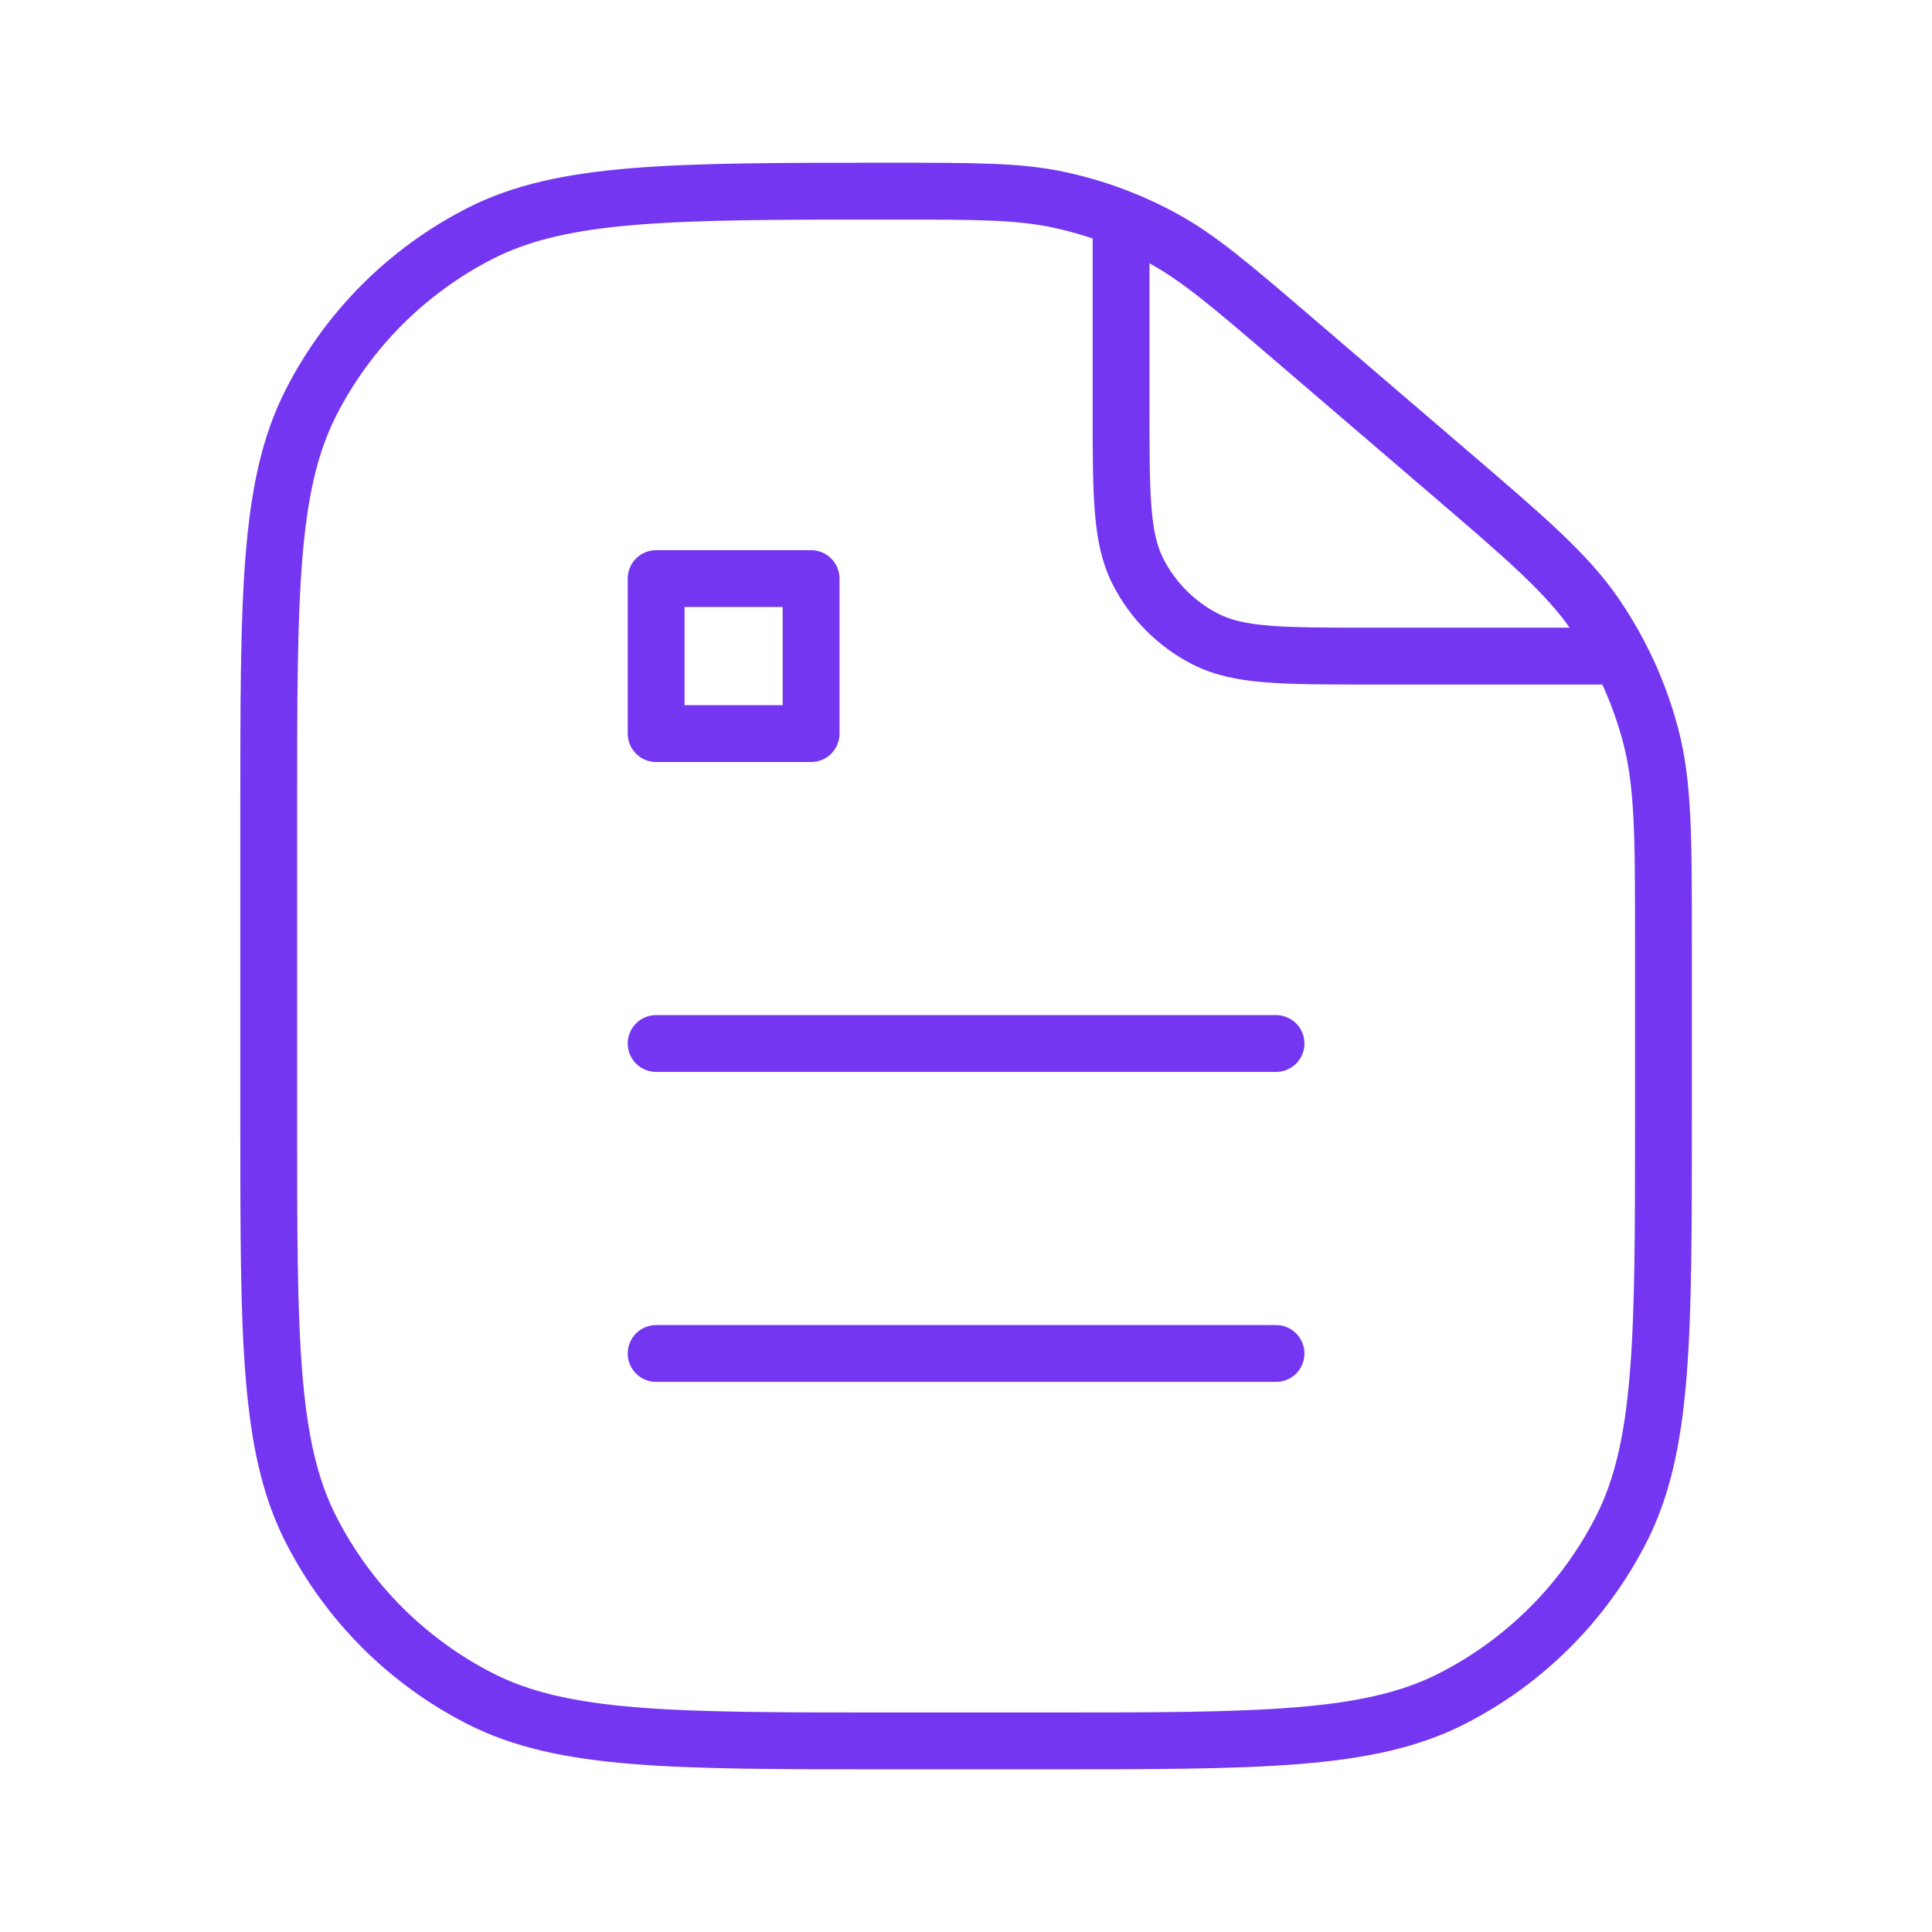 <svg width="34" height="34" viewBox="0 0 34 34" fill="none" xmlns="http://www.w3.org/2000/svg">
<path d="M19.729 3.848V7.182C19.729 8.71 19.729 9.473 20.026 10.057C20.287 10.57 20.704 10.987 21.218 11.249C21.801 11.546 22.565 11.546 24.092 11.546H28.51M19.729 3.848C19.378 3.708 19.015 3.598 18.645 3.518C17.934 3.364 17.182 3.364 15.678 3.364C11.832 3.364 9.91 3.364 8.451 4.107C7.168 4.761 6.125 5.804 5.472 7.087C4.729 8.546 4.729 10.455 4.729 14.273V19.728C4.729 23.546 4.729 25.456 5.472 26.914C6.125 28.197 7.168 29.24 8.451 29.894C9.91 30.637 11.819 30.637 15.638 30.637H18.365C22.183 30.637 24.093 30.637 25.551 29.894C26.834 29.24 27.877 28.197 28.531 26.914C29.274 25.456 29.274 23.546 29.274 19.728V16.564C29.274 14.718 29.274 13.795 29.047 12.938C28.919 12.455 28.739 11.988 28.51 11.546M19.729 3.848C19.976 3.946 20.217 4.059 20.451 4.186C21.091 4.532 21.658 5.018 22.793 5.991L25.464 8.281C26.866 9.482 27.566 10.082 28.07 10.812C28.232 11.048 28.379 11.293 28.51 11.546M11.547 18.364H22.456M11.547 23.819H22.456M11.547 10.182H14.274V12.91H11.547V10.182Z" stroke="#7436F1" stroke-linecap="round" stroke-linejoin="round"/>
</svg>
